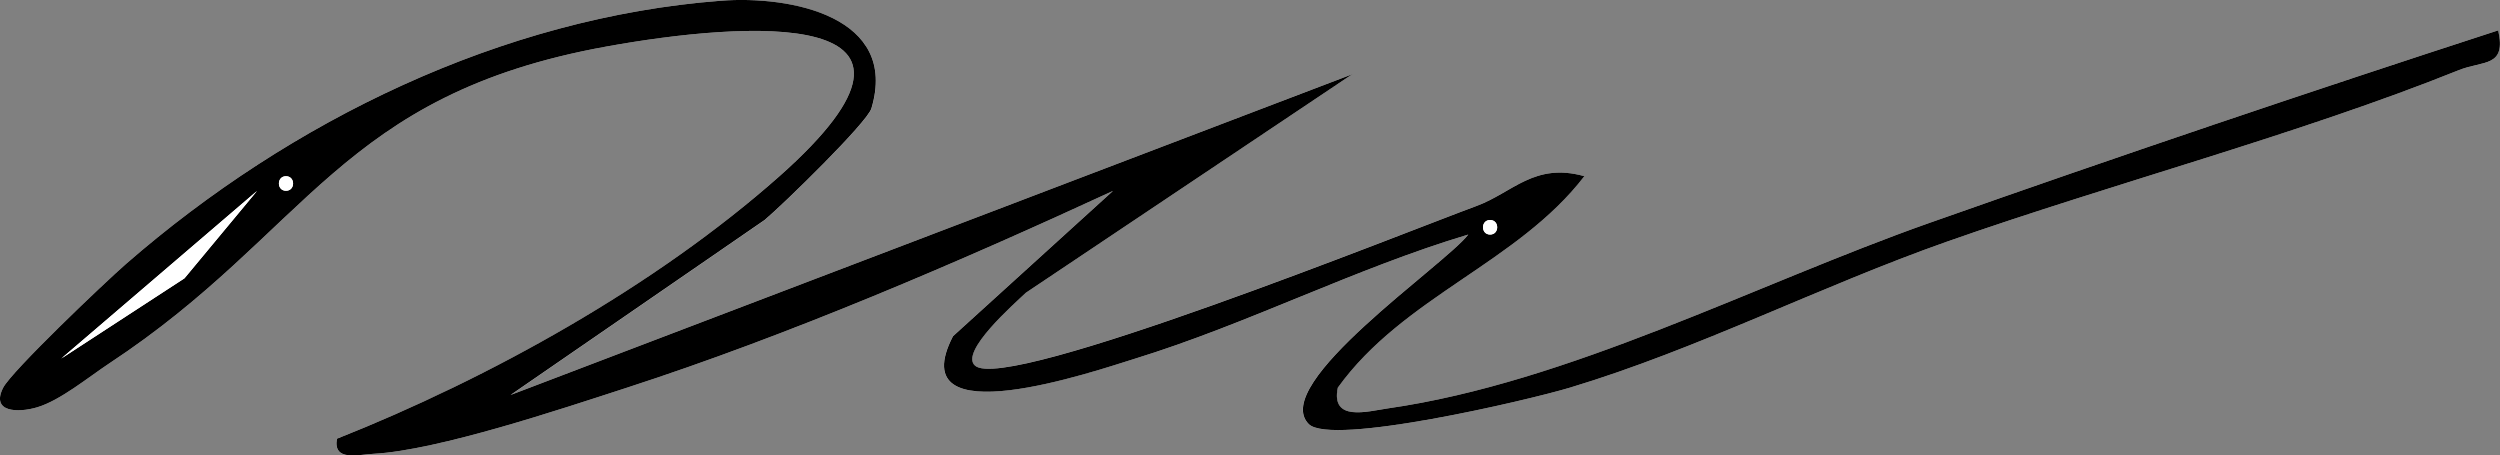 <svg xmlns="http://www.w3.org/2000/svg" id="Layer_2" data-name="Layer 2" viewBox="0 0 333.4 60.74"><rect x="0" y="0" width="333.4" height="60.74" fill="#808080" stroke="none"/><defs><style>      .cls-1 {        fill: #fff;      }    </style></defs><g id="Layer_1-2" data-name="Layer 1"><g><path class="cls-1" d="M68.13,52.66l33.86-23.32c2.46-2.07,13.66-12.99,14.23-14.87C119.88,2.22,105.49-.61,96.12.1c-29.15,2.23-57.4,16.02-79.27,35.06-2.86,2.49-15.33,14.37-16.43,16.55-1.67,3.31,2.02,3.36,4.53,2.61,3.09-.92,6.78-3.99,9.64-5.87C41.15,30.94,45.28,12.64,80.9,6.2c18.28-3.31,48.86-5.61,23.03,17.31-16.5,14.64-38.58,26.91-59.01,35-.52,3.05,2.76,2.13,4.89,2.01,8.61-.47,25.01-5.97,33.8-8.82,21.55-6.99,44.31-16.76,64.81-26.24l-21.34,19.38c-7.03,13.6,19.04,4.6,24.26,3,15.09-4.64,29.33-12.03,44.46-16.56-3.1,4.07-26.57,19.92-21.28,25.27,2.95,2.98,29.18-3.15,34.83-4.85,17.04-5.13,33.47-13.55,50.28-19.47,21.97-7.73,46.99-14.32,68.23-22.86,3.29-1.32,6.4-.35,5.29-5.32-25.4,8.25-50.78,16.82-75.97,25.72-23.1,8.16-47.94,21.24-72.15,24.7-2.68.38-7.6,1.81-6.63-2.77,8.73-12.13,23.99-16.64,32.88-28.2-6.67-1.88-9.58,2.21-14.41,3.98-9.04,3.31-62.65,24.91-66.84,21.29-2.12-1.83,5.26-8.29,6.76-9.72l43.54-29.15-112.21,42.76Z"></path><path d="M68.13,52.66L180.34,9.9l-43.54,29.15c-1.51,1.44-8.88,7.89-6.76,9.72,4.19,3.63,57.8-17.97,66.84-21.29,4.83-1.77,7.74-5.86,14.41-3.98-8.89,11.56-24.15,16.07-32.88,28.2-.96,4.58,3.95,3.16,6.63,2.77,24.21-3.47,49.05-16.54,72.15-24.7,25.19-8.9,50.57-17.47,75.97-25.72,1.11,4.97-2,3.99-5.29,5.32-21.24,8.54-46.26,15.13-68.23,22.86-16.81,5.92-33.24,14.34-50.28,19.47-5.65,1.7-31.88,7.83-34.83,4.85-5.29-5.34,18.17-21.2,21.28-25.27-15.13,4.53-29.37,11.91-44.46,16.56-5.22,1.61-31.29,10.6-24.26-3l21.34-19.38c-20.51,9.48-43.26,19.25-64.81,26.24-8.79,2.85-25.19,8.35-33.8,8.82-2.13.12-5.42,1.04-4.89-2.01,20.43-8.1,42.5-20.37,59.01-35C129.76.59,99.18,2.89,80.9,6.2,45.28,12.64,41.15,30.94,14.59,48.45c-2.86,1.89-6.55,4.95-9.64,5.87-2.52.75-6.21.7-4.53-2.61,1.1-2.18,13.57-14.06,16.43-16.55C38.73,16.12,66.97,2.33,96.12.1c9.37-.72,23.76,2.12,20.09,14.36-.56,1.88-11.77,12.81-14.23,14.87l-33.86,23.32ZM38.14,23.5c-1.26,0-1.26,1.94,0,1.94s1.26-1.94,0-1.94ZM34.28,25.46l-26.11,22.35,16.43-10.7,9.68-11.65ZM198.72,29.34c-1.26,0-1.26,1.94,0,1.94s1.26-1.94,0-1.94Z"></path><polygon class="cls-1" points="34.28 25.46 24.6 37.12 8.17 47.82 34.28 25.46"></polygon><path class="cls-1" d="M38.14,23.5c1.26,0,1.26,1.94,0,1.94s-1.26-1.94,0-1.94Z"></path><path class="cls-1" d="M198.72,29.34c1.26,0,1.26,1.94,0,1.94s-1.26-1.94,0-1.94Z"></path></g></g></svg>